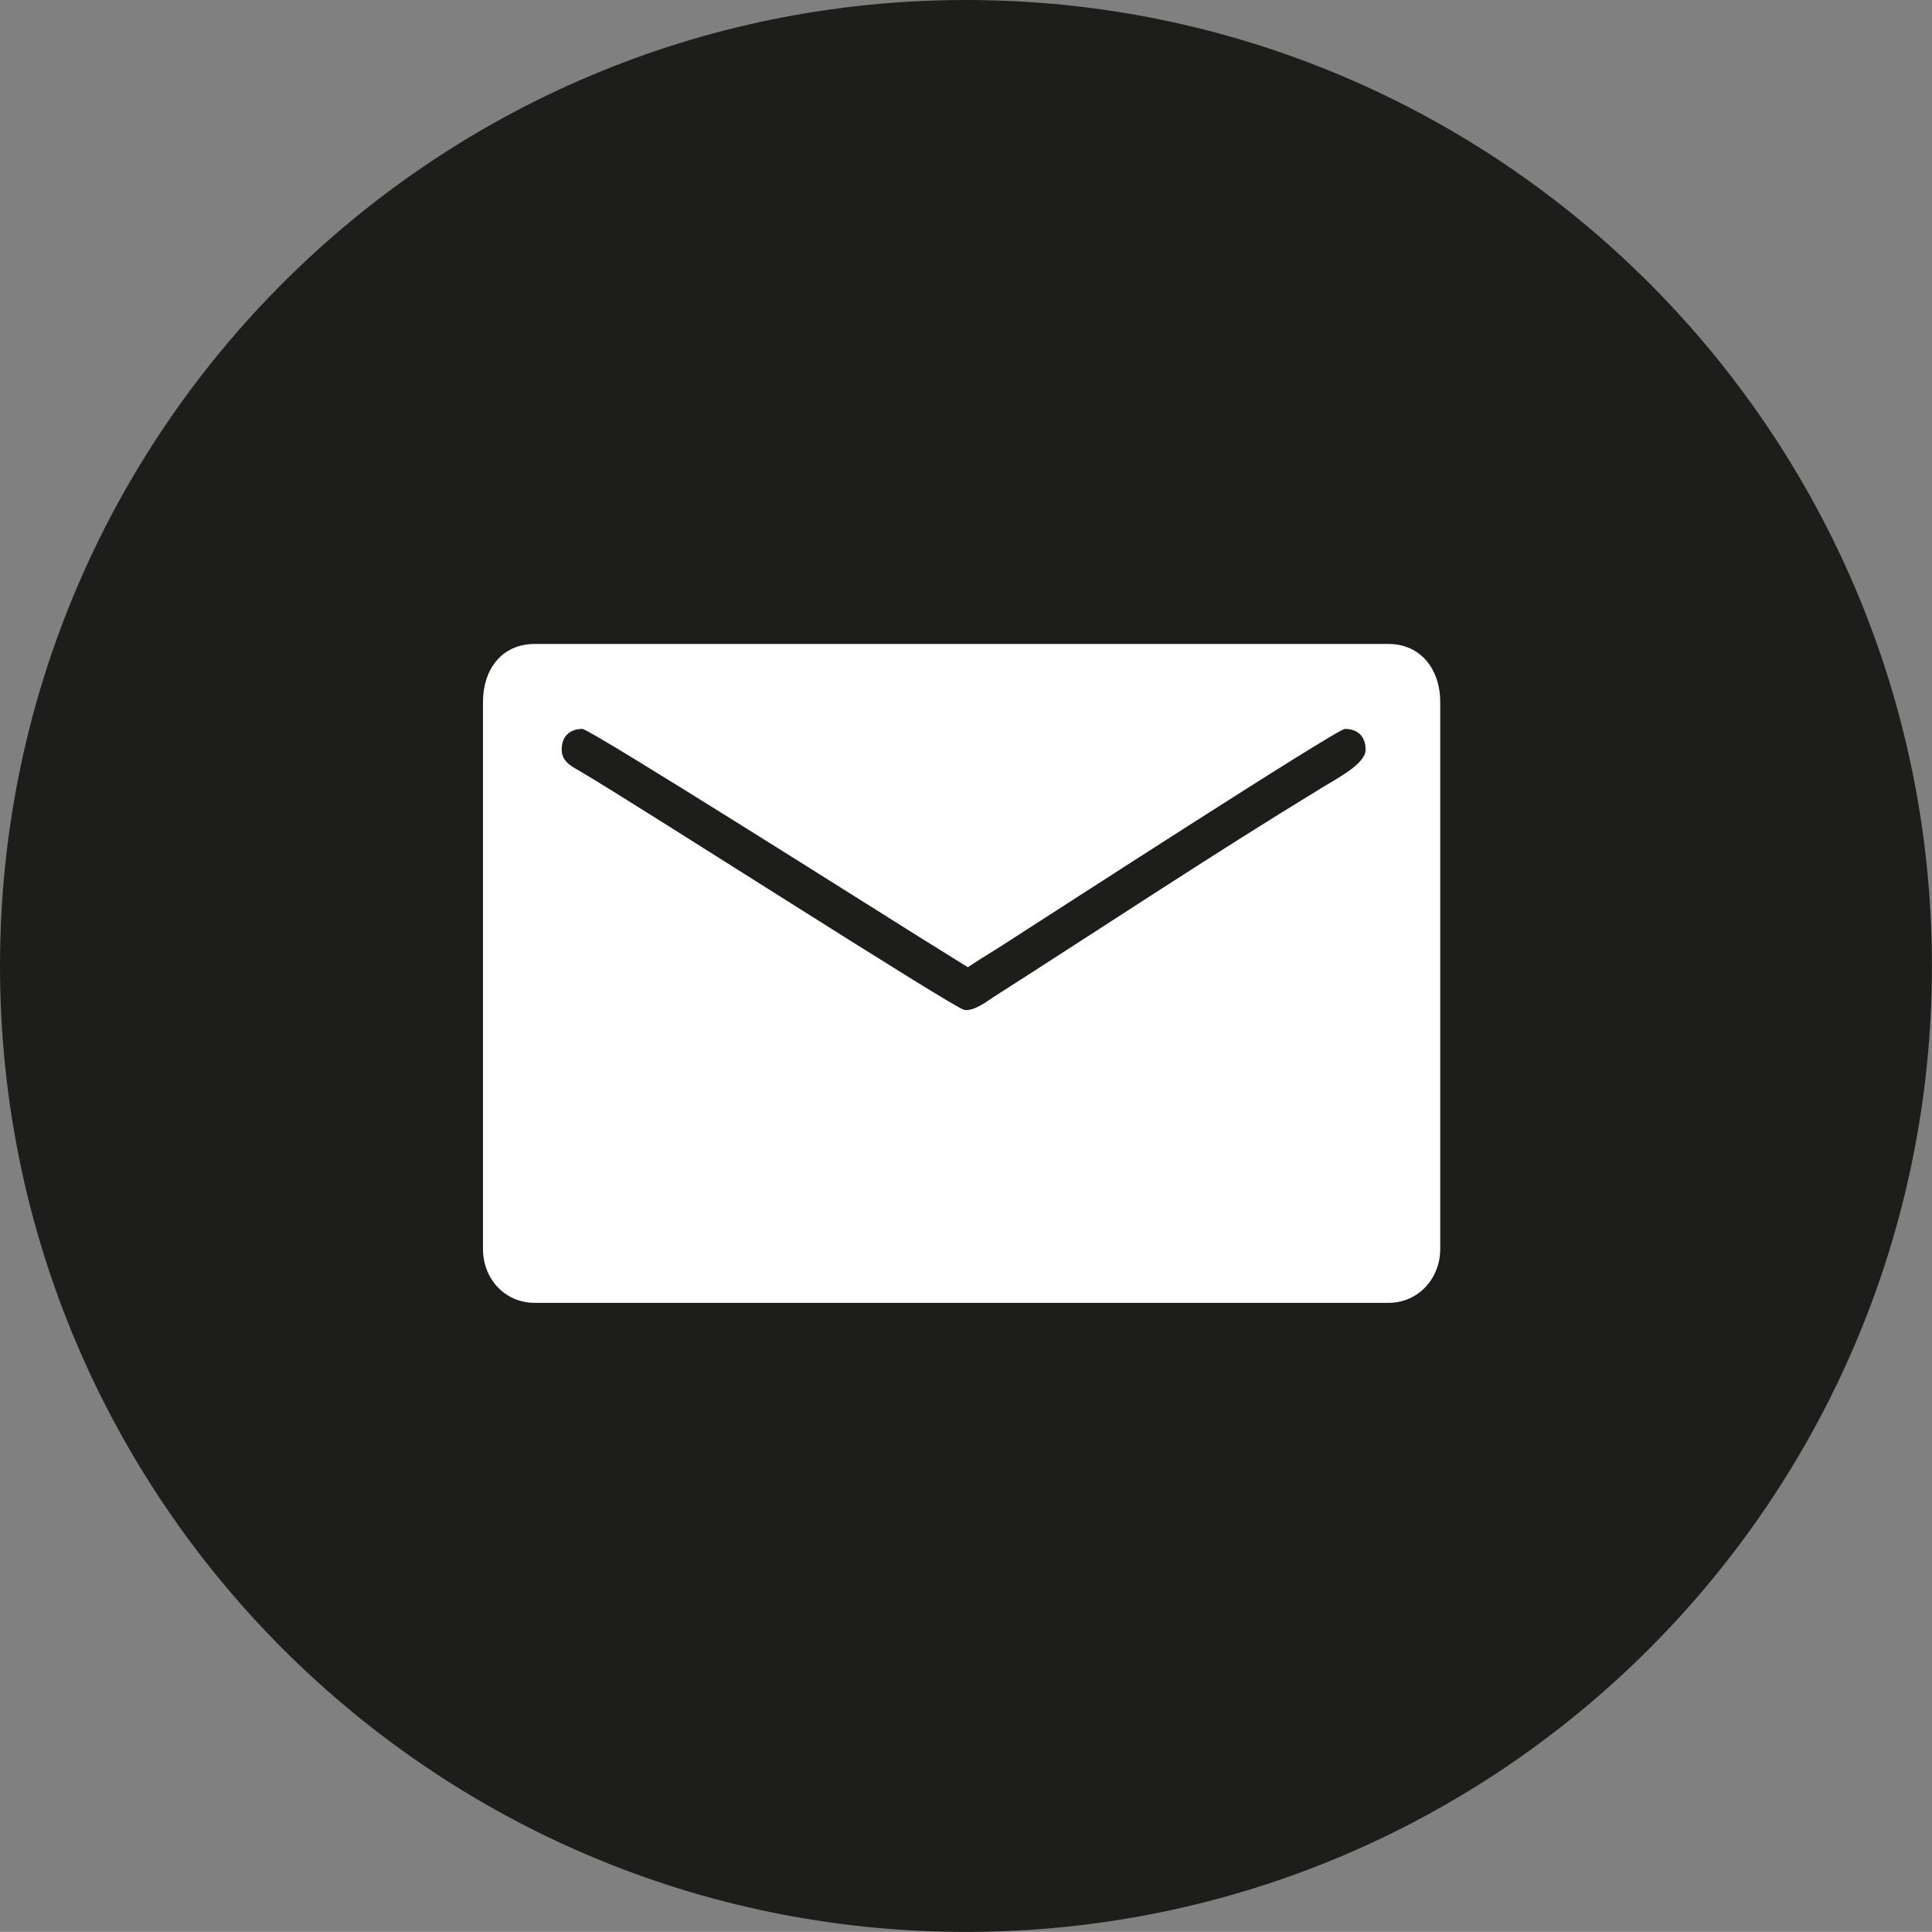 <?xml version="1.0" encoding="UTF-8"?><svg id="Ebene_4" xmlns="http://www.w3.org/2000/svg" viewBox="0 0 512.021 512"><rect x="0" y="0" width="512.021" height="512" fill="#808080" stroke="none"/><defs><style>.cls-1{fill:#fff;}.cls-1,.cls-2{fill-rule:evenodd;}.cls-2{fill:#1d1d1b;}</style></defs><path class="cls-2" d="m256,512h0c141.385,0,256-114.615,256-256h0C512,114.615,397.385,0,256,0h0C114.615,0,0,114.615,0,256h0c0,141.385,114.615,256,256,256Z"/><path class="cls-1" d="m128,186.043v144.962c0,7.886,5.772,14.278,13.725,14.278h226.238c7.944,0,13.725-6.466,13.725-14.278v-144.962c0-8.654-5.17-15.377-13.725-15.377h-226.238c-8.886,0-13.725,6.887-13.725,15.377m20.86,12.627c0-3.493,2.114-5.492,5.492-5.492,2.089,0,84.298,52.092,89.278,55.147l12.866,8.002c4.079-2.733,8.175-5.07,12.404-7.903,8.63-5.516,85.413-55.246,87.527-55.246,3.386,0,5.492,1.998,5.492,5.492,0,3.7-7.127,7.374-11.768,10.207-29.159,17.771-58.31,37.145-87.18,55.577-1.685,1.14-4.947,3.576-7.391,3.204-2.725-.421-86.379-54.165-101.599-63.116-2.287-1.346-5.12-2.577-5.12-5.871"/></svg>